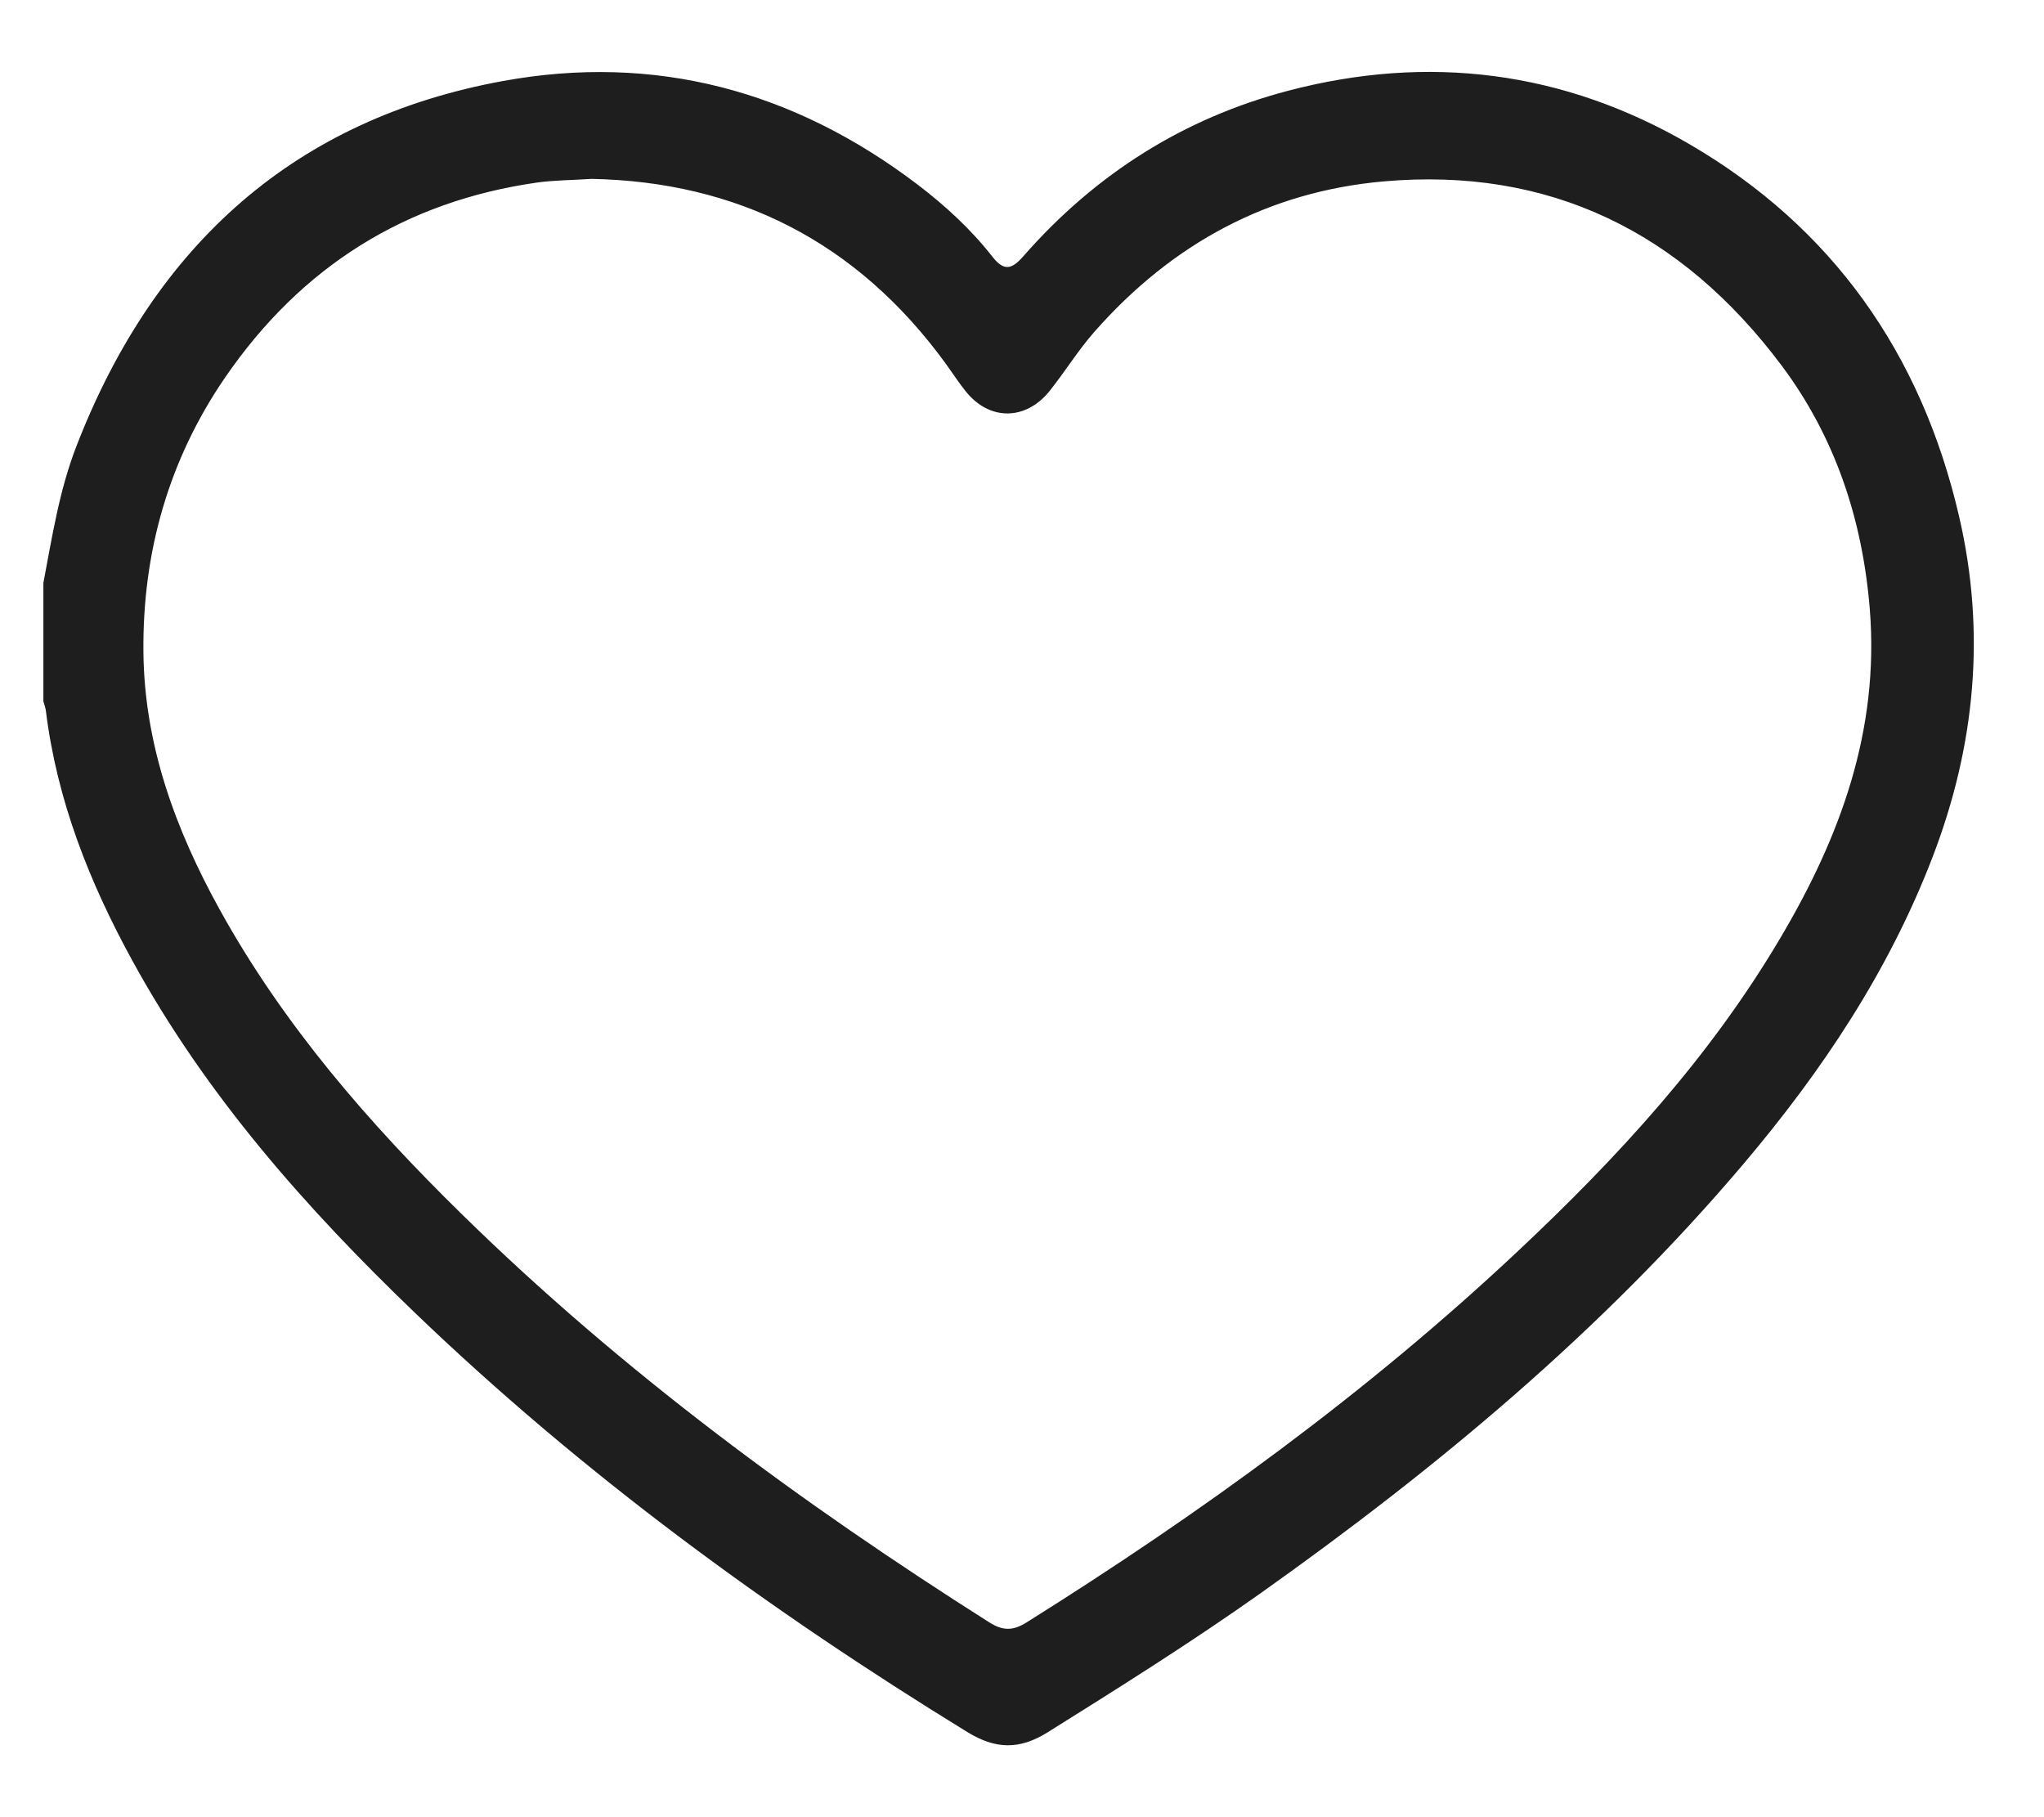 <?xml version="1.0" encoding="UTF-8"?> <svg xmlns="http://www.w3.org/2000/svg" width="18" height="16" viewBox="0 0 18 16" fill="none"><g clip-path="url(#clip0_10_58)"><path d="M0.382 5.133C0.459 4.726 0.523 4.314 0.674 3.926C1.368 2.138 2.613 1.045 4.431 0.713C5.765 0.47 6.988 0.794 8.083 1.627C8.324 1.811 8.55 2.018 8.74 2.261C8.843 2.392 8.911 2.371 9.012 2.256C9.649 1.529 10.426 1.041 11.34 0.8C12.578 0.474 13.771 0.623 14.884 1.273C16.125 1.998 16.918 3.1 17.253 4.55C17.49 5.573 17.393 6.571 17.02 7.543C16.632 8.555 16.043 9.433 15.358 10.243C14.11 11.718 12.649 12.93 11.097 14.031C10.488 14.462 9.857 14.858 9.227 15.252C8.978 15.408 8.767 15.403 8.518 15.25C6.782 14.184 5.139 12.985 3.654 11.559C2.698 10.641 1.819 9.65 1.167 8.461C0.79 7.773 0.502 7.052 0.404 6.258C0.4 6.23 0.39 6.202 0.382 6.175C0.382 5.827 0.382 5.481 0.382 5.133ZM5.21 1.575C5.034 1.587 4.878 1.586 4.725 1.608C3.576 1.773 2.655 2.341 1.978 3.33C1.486 4.05 1.254 4.863 1.263 5.742C1.271 6.56 1.546 7.304 1.932 8.004C2.497 9.027 3.249 9.889 4.066 10.69C5.48 12.076 7.057 13.236 8.711 14.284C8.832 14.361 8.922 14.36 9.042 14.284C10.572 13.325 12.034 12.268 13.364 11.019C14.244 10.193 15.06 9.308 15.684 8.249C16.205 7.367 16.551 6.433 16.466 5.365C16.402 4.57 16.158 3.846 15.692 3.222C14.804 2.034 13.635 1.47 12.187 1.597C11.174 1.686 10.326 2.14 9.637 2.922C9.494 3.085 9.38 3.27 9.246 3.439C9.034 3.706 8.712 3.707 8.503 3.444C8.443 3.369 8.39 3.287 8.333 3.208C7.543 2.119 6.482 1.6 5.21 1.575Z" fill="#1E1E1E"></path></g><defs><clipPath id="clip0_10_58"><rect width="17" height="15" fill="white" transform="translate(0.382 0.5)"></rect></clipPath></defs></svg> 
